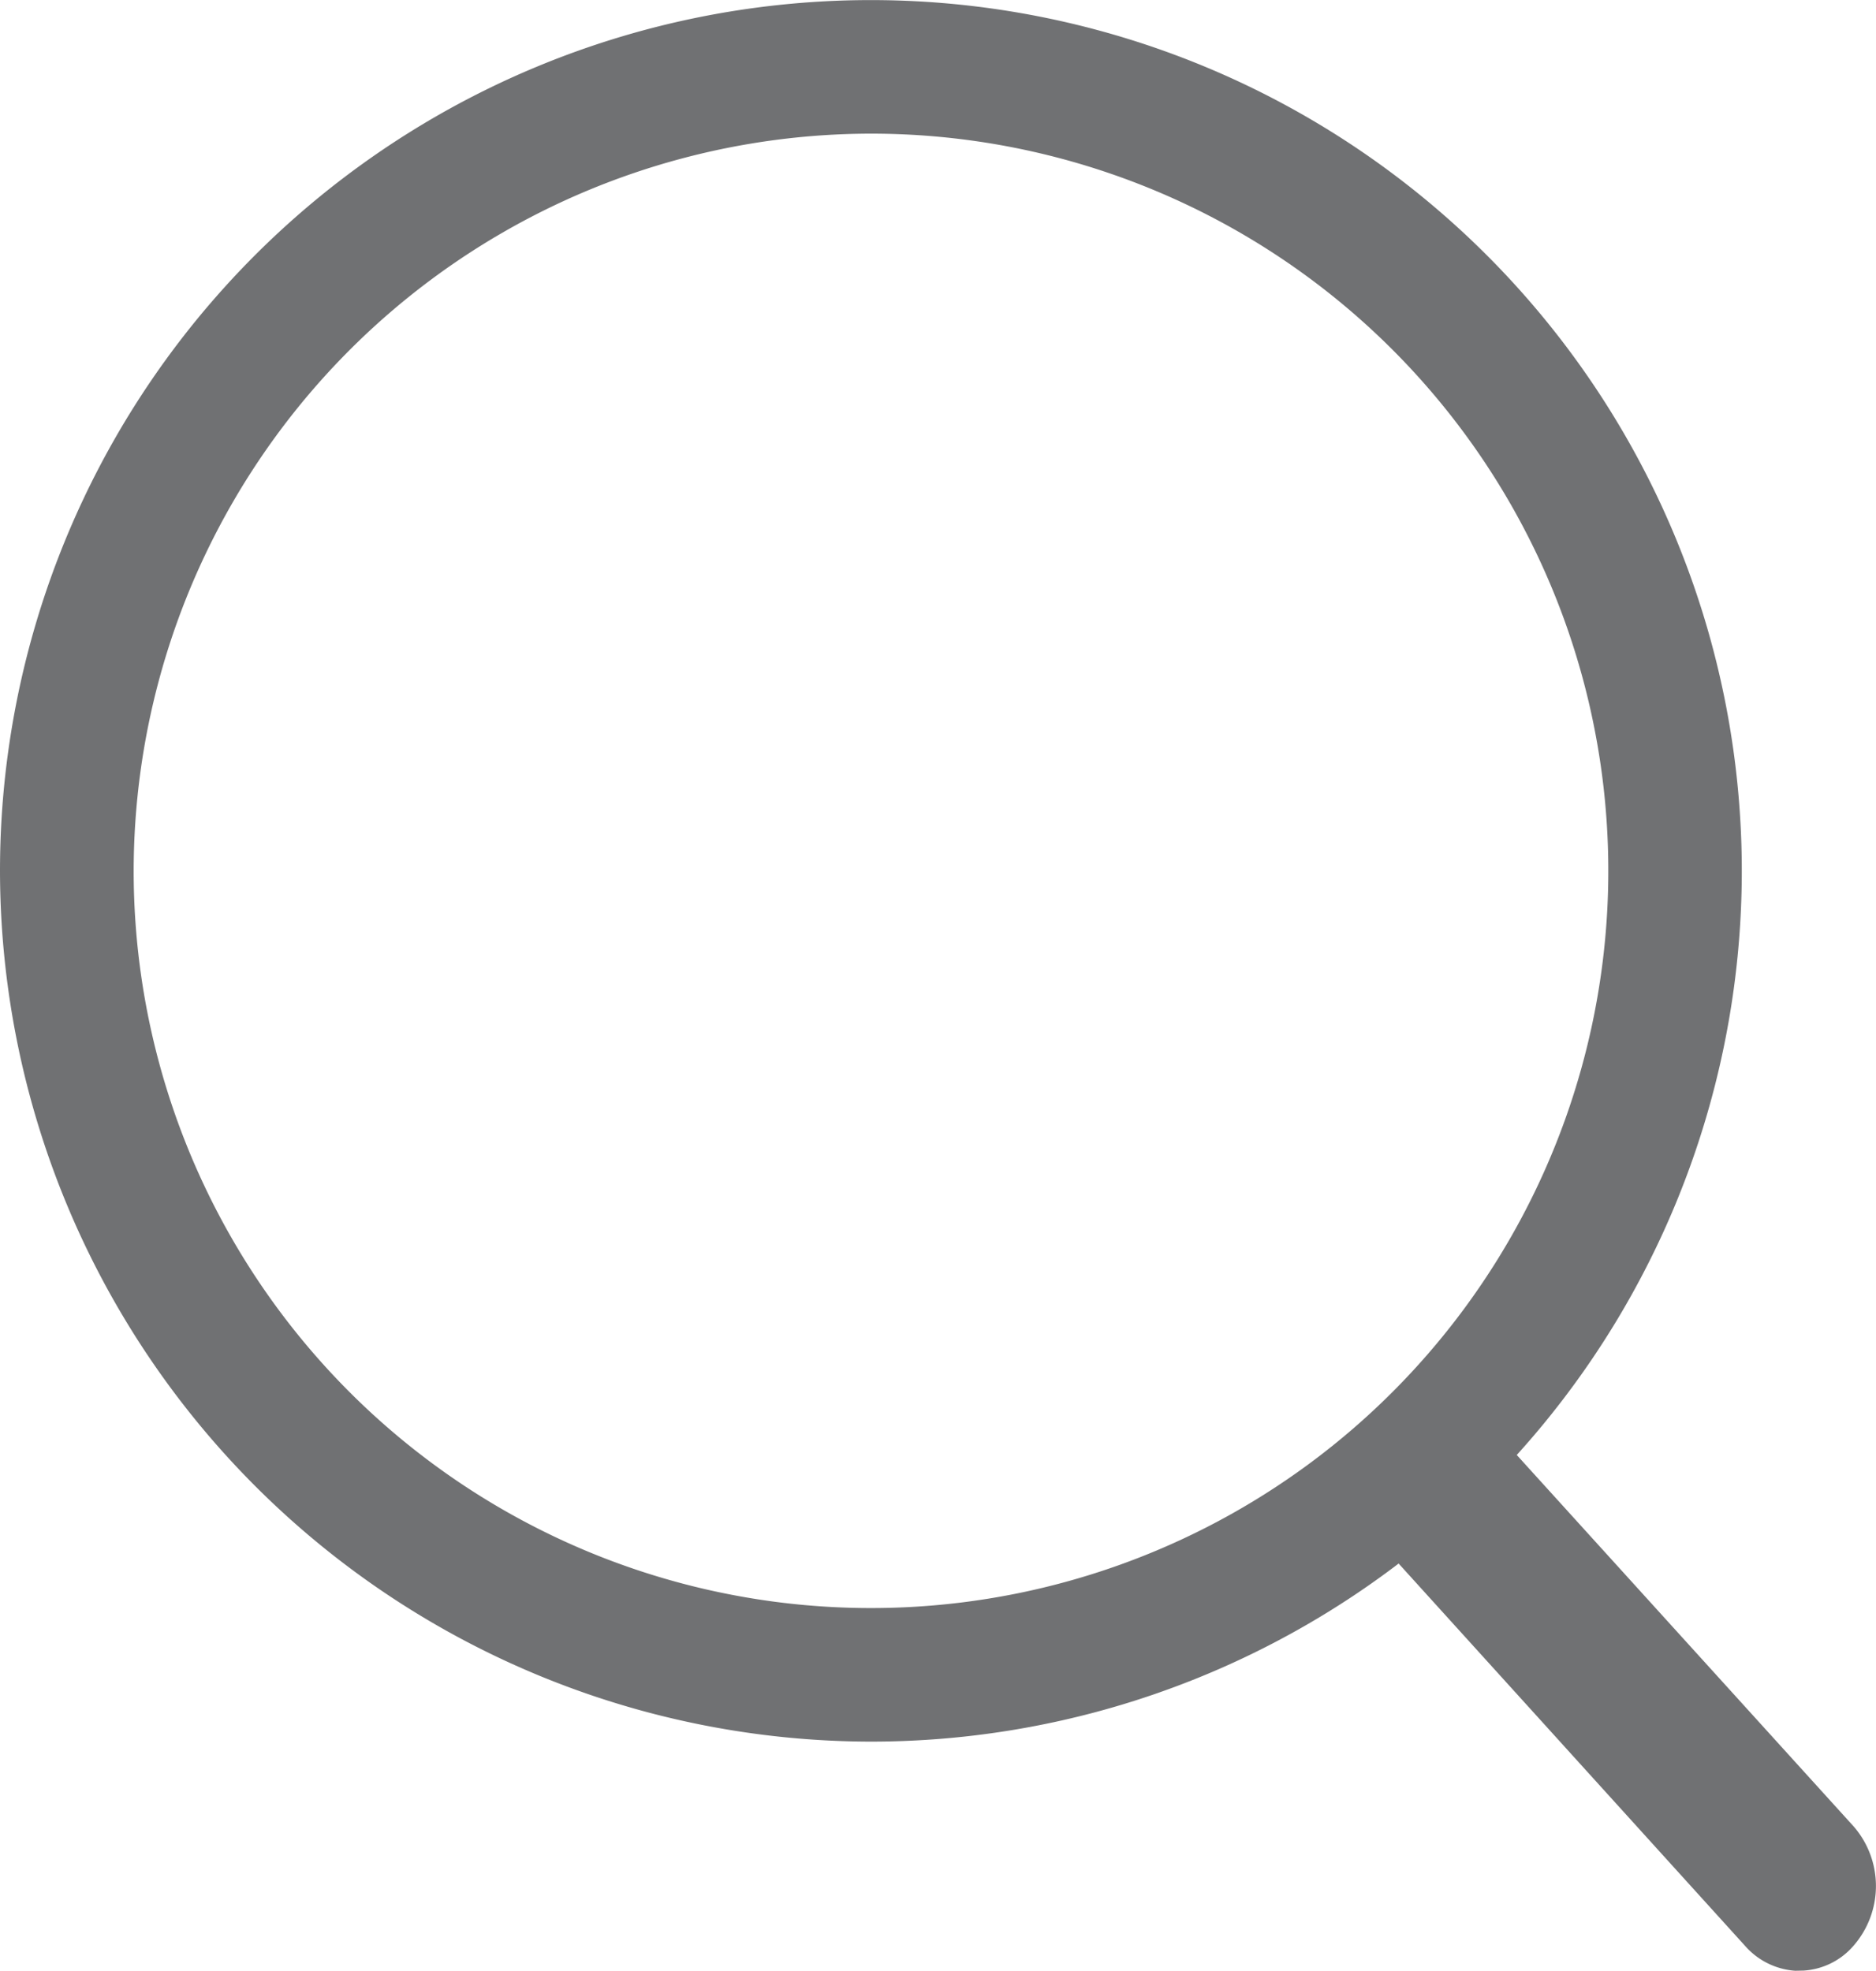 <svg id="Iconly_Light-Outline_Search" data-name="Iconly/Light-Outline/Search" xmlns="http://www.w3.org/2000/svg" width="20.94" height="22.001" viewBox="0 0 20.94 22.001">
  <g id="Search" transform="translate(0)">
    <g id="Group_3" data-name="Group 3">
      <path id="Fill_1" data-name="Fill 1" d="M0,9.721a9.721,9.721,0,1,1,9.721,9.722A9.733,9.733,0,0,1,0,9.721Zm1.492,0A8.23,8.23,0,1,0,9.721,1.492,8.239,8.239,0,0,0,1.492,9.721Z" fill="#707173"/>
    </g>
    <g id="Group_6" data-name="Group 6" transform="translate(15.221 15.688)">
      <path id="Fill_4" data-name="Fill 4" d="M4.817,6.313a.818.818,0,0,1-.556-.274L.251,1.613A1.016,1.016,0,0,1,.25.277a.8.8,0,0,1,1.207,0L5.468,4.7a1.014,1.014,0,0,1,0,1.334.8.8,0,0,1-.556.277Z" transform="translate(0)" fill="#707173"/>
    </g>
  </g>
</svg>
